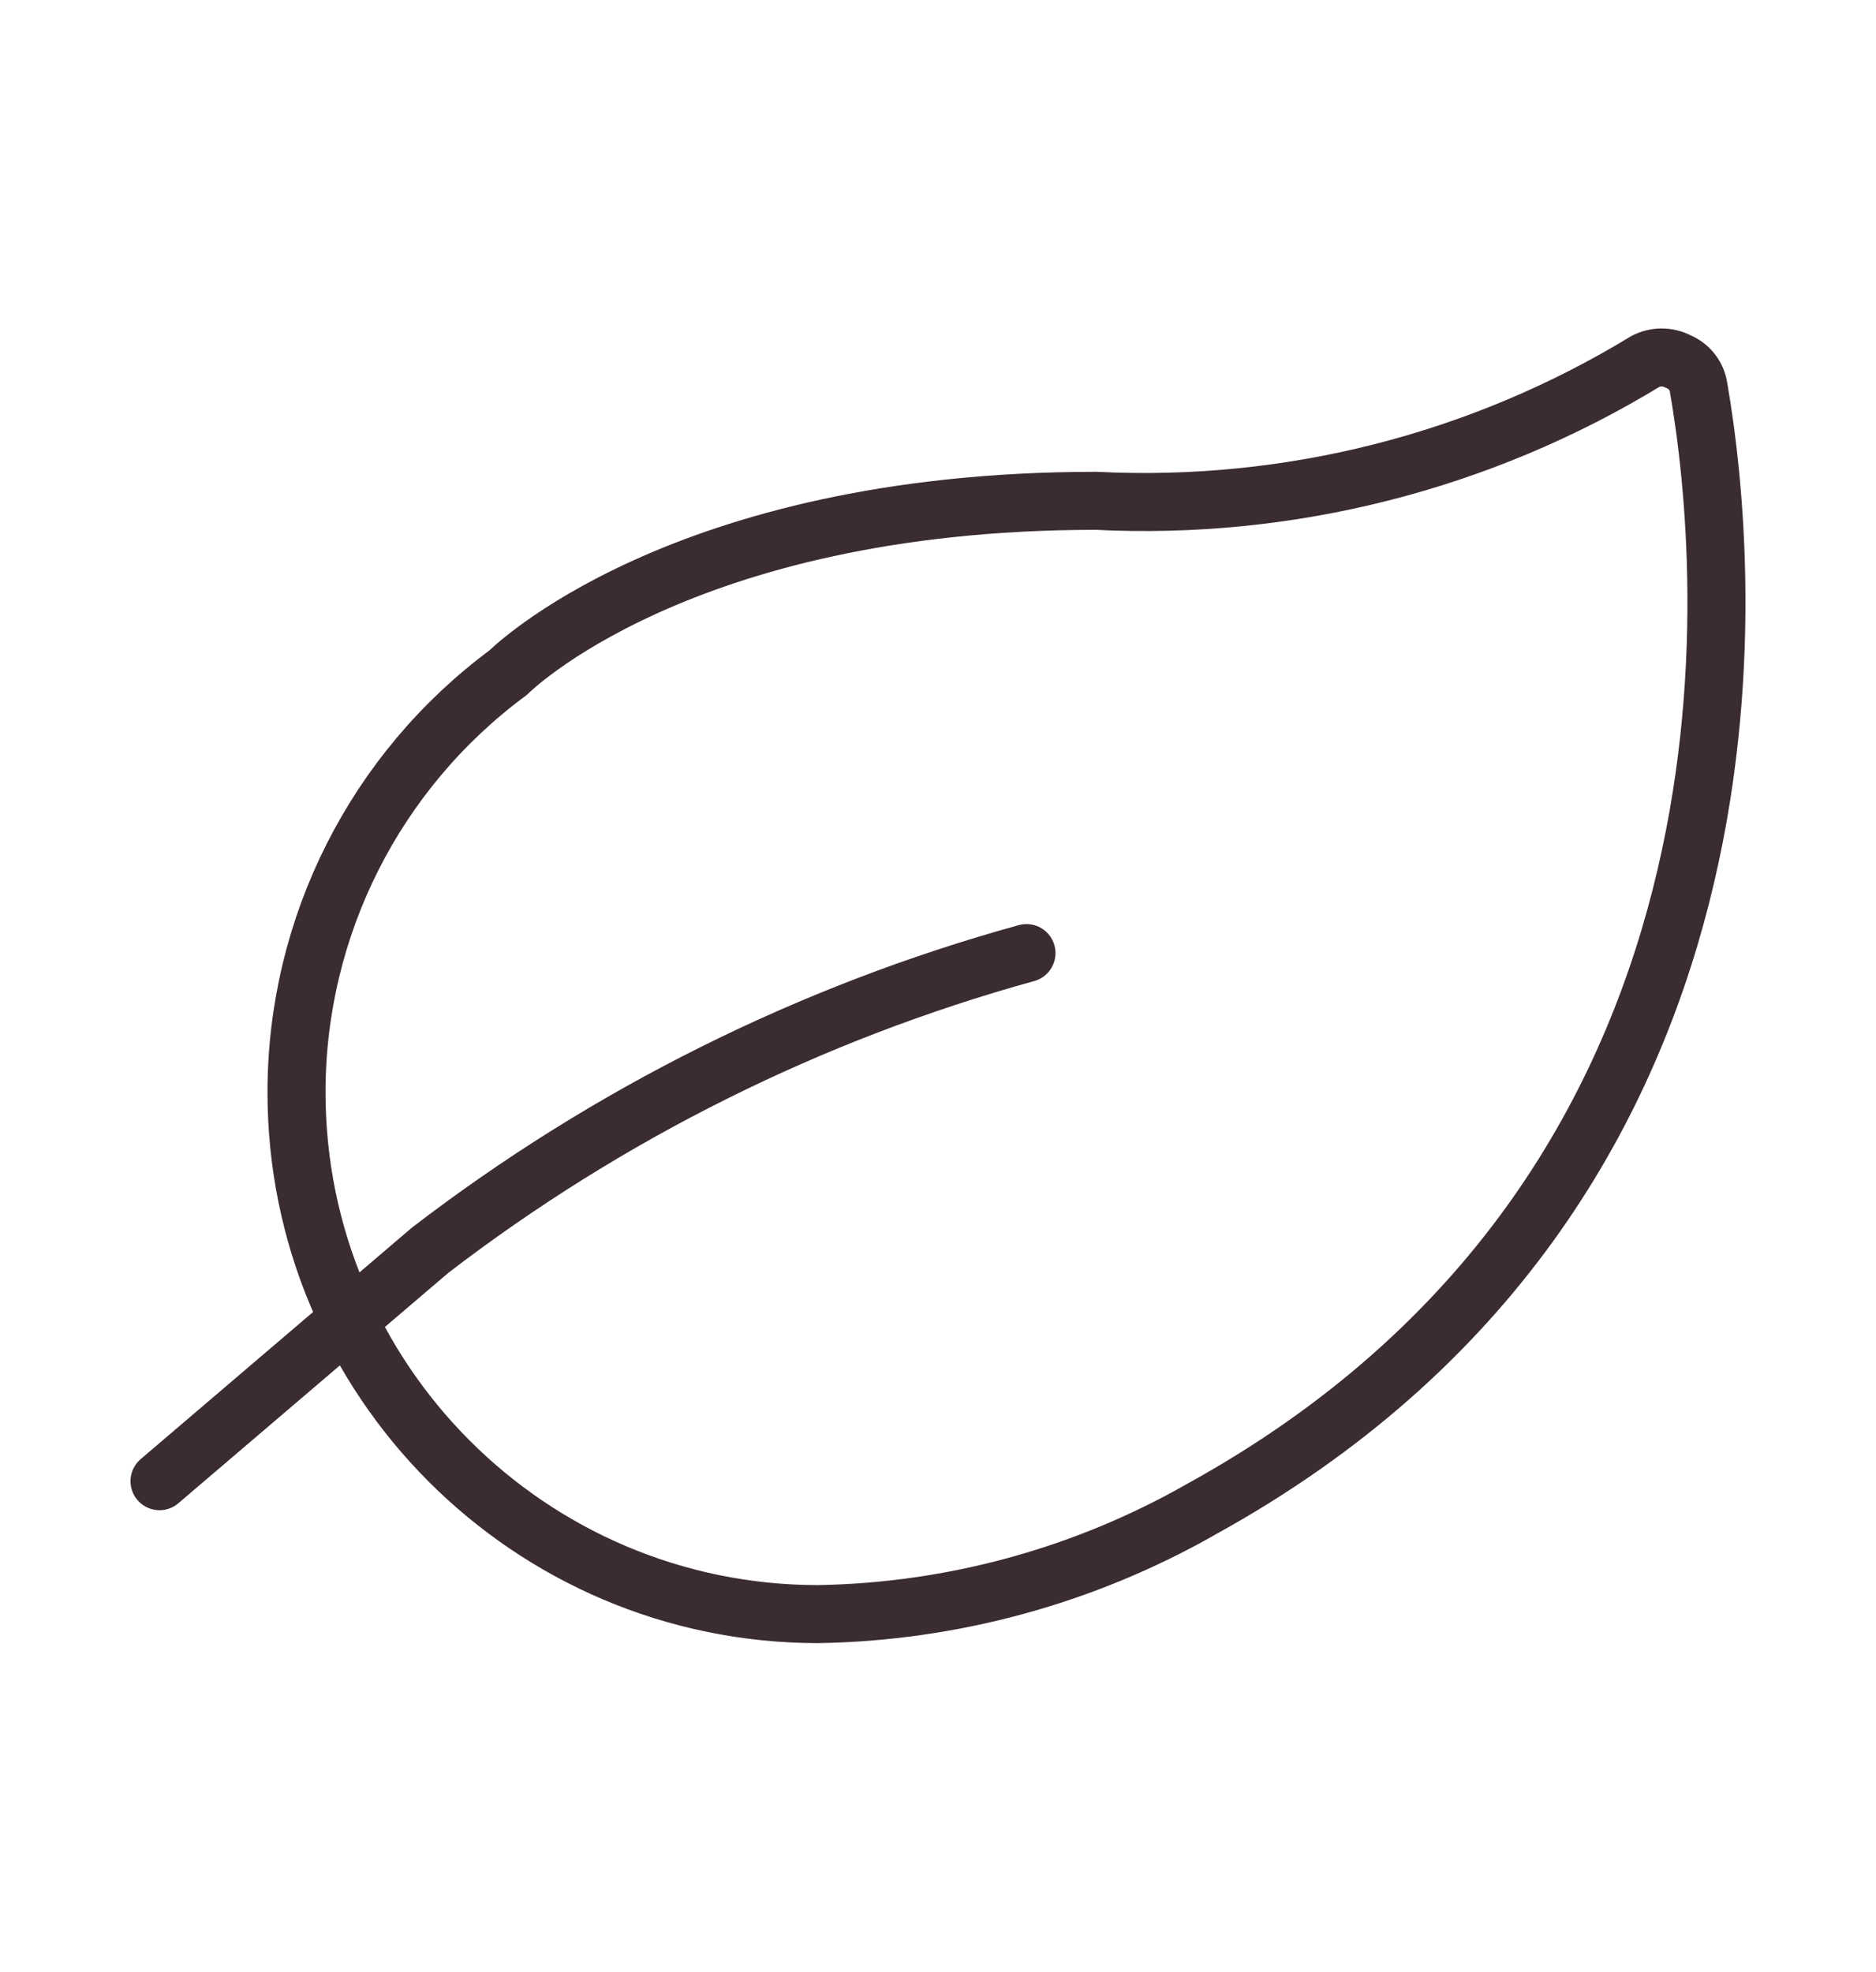 <?xml version="1.0" encoding="UTF-8"?>
<svg id="Vrstva_1" data-name="Vrstva 1" xmlns="http://www.w3.org/2000/svg" width="80.819" height="84.941" version="1.1" viewBox="0 0 80.819 84.941">
  <defs>
    <style>
      .cls-1 {
        fill: none;
        stroke: #3b2c2f;
        stroke-linecap: round;
        stroke-linejoin: round;
        stroke-width: 2.5px;
      }
    </style>
  </defs>
  <g id="Group_2374" data-name="Group 2374">
    <g id="Group_2373" data-name="Group 2373">
      <path id="Path_2144" data-name="Path 2144" class="cls-1" d="M51.715,65.04c-5.031,2.858-10.7,4.405-16.486,4.499-12.416-.015-22.469-10.092-22.455-22.508.008-7.121,3.39-13.817,9.116-18.051,0,0,7.344-7.404,25.329-7.404,8.305.416,16.544-1.672,23.649-5.995.45-.24.989-.24,1.438,0,.465.191.795.612.869,1.109,1.38,7.944,3.719,34.501-21.461,48.349ZM44.221,41.061c-9.307,2.572-18.029,6.918-25.688,12.799l-11.661,9.952"/>
    </g>
  </g>
</svg>